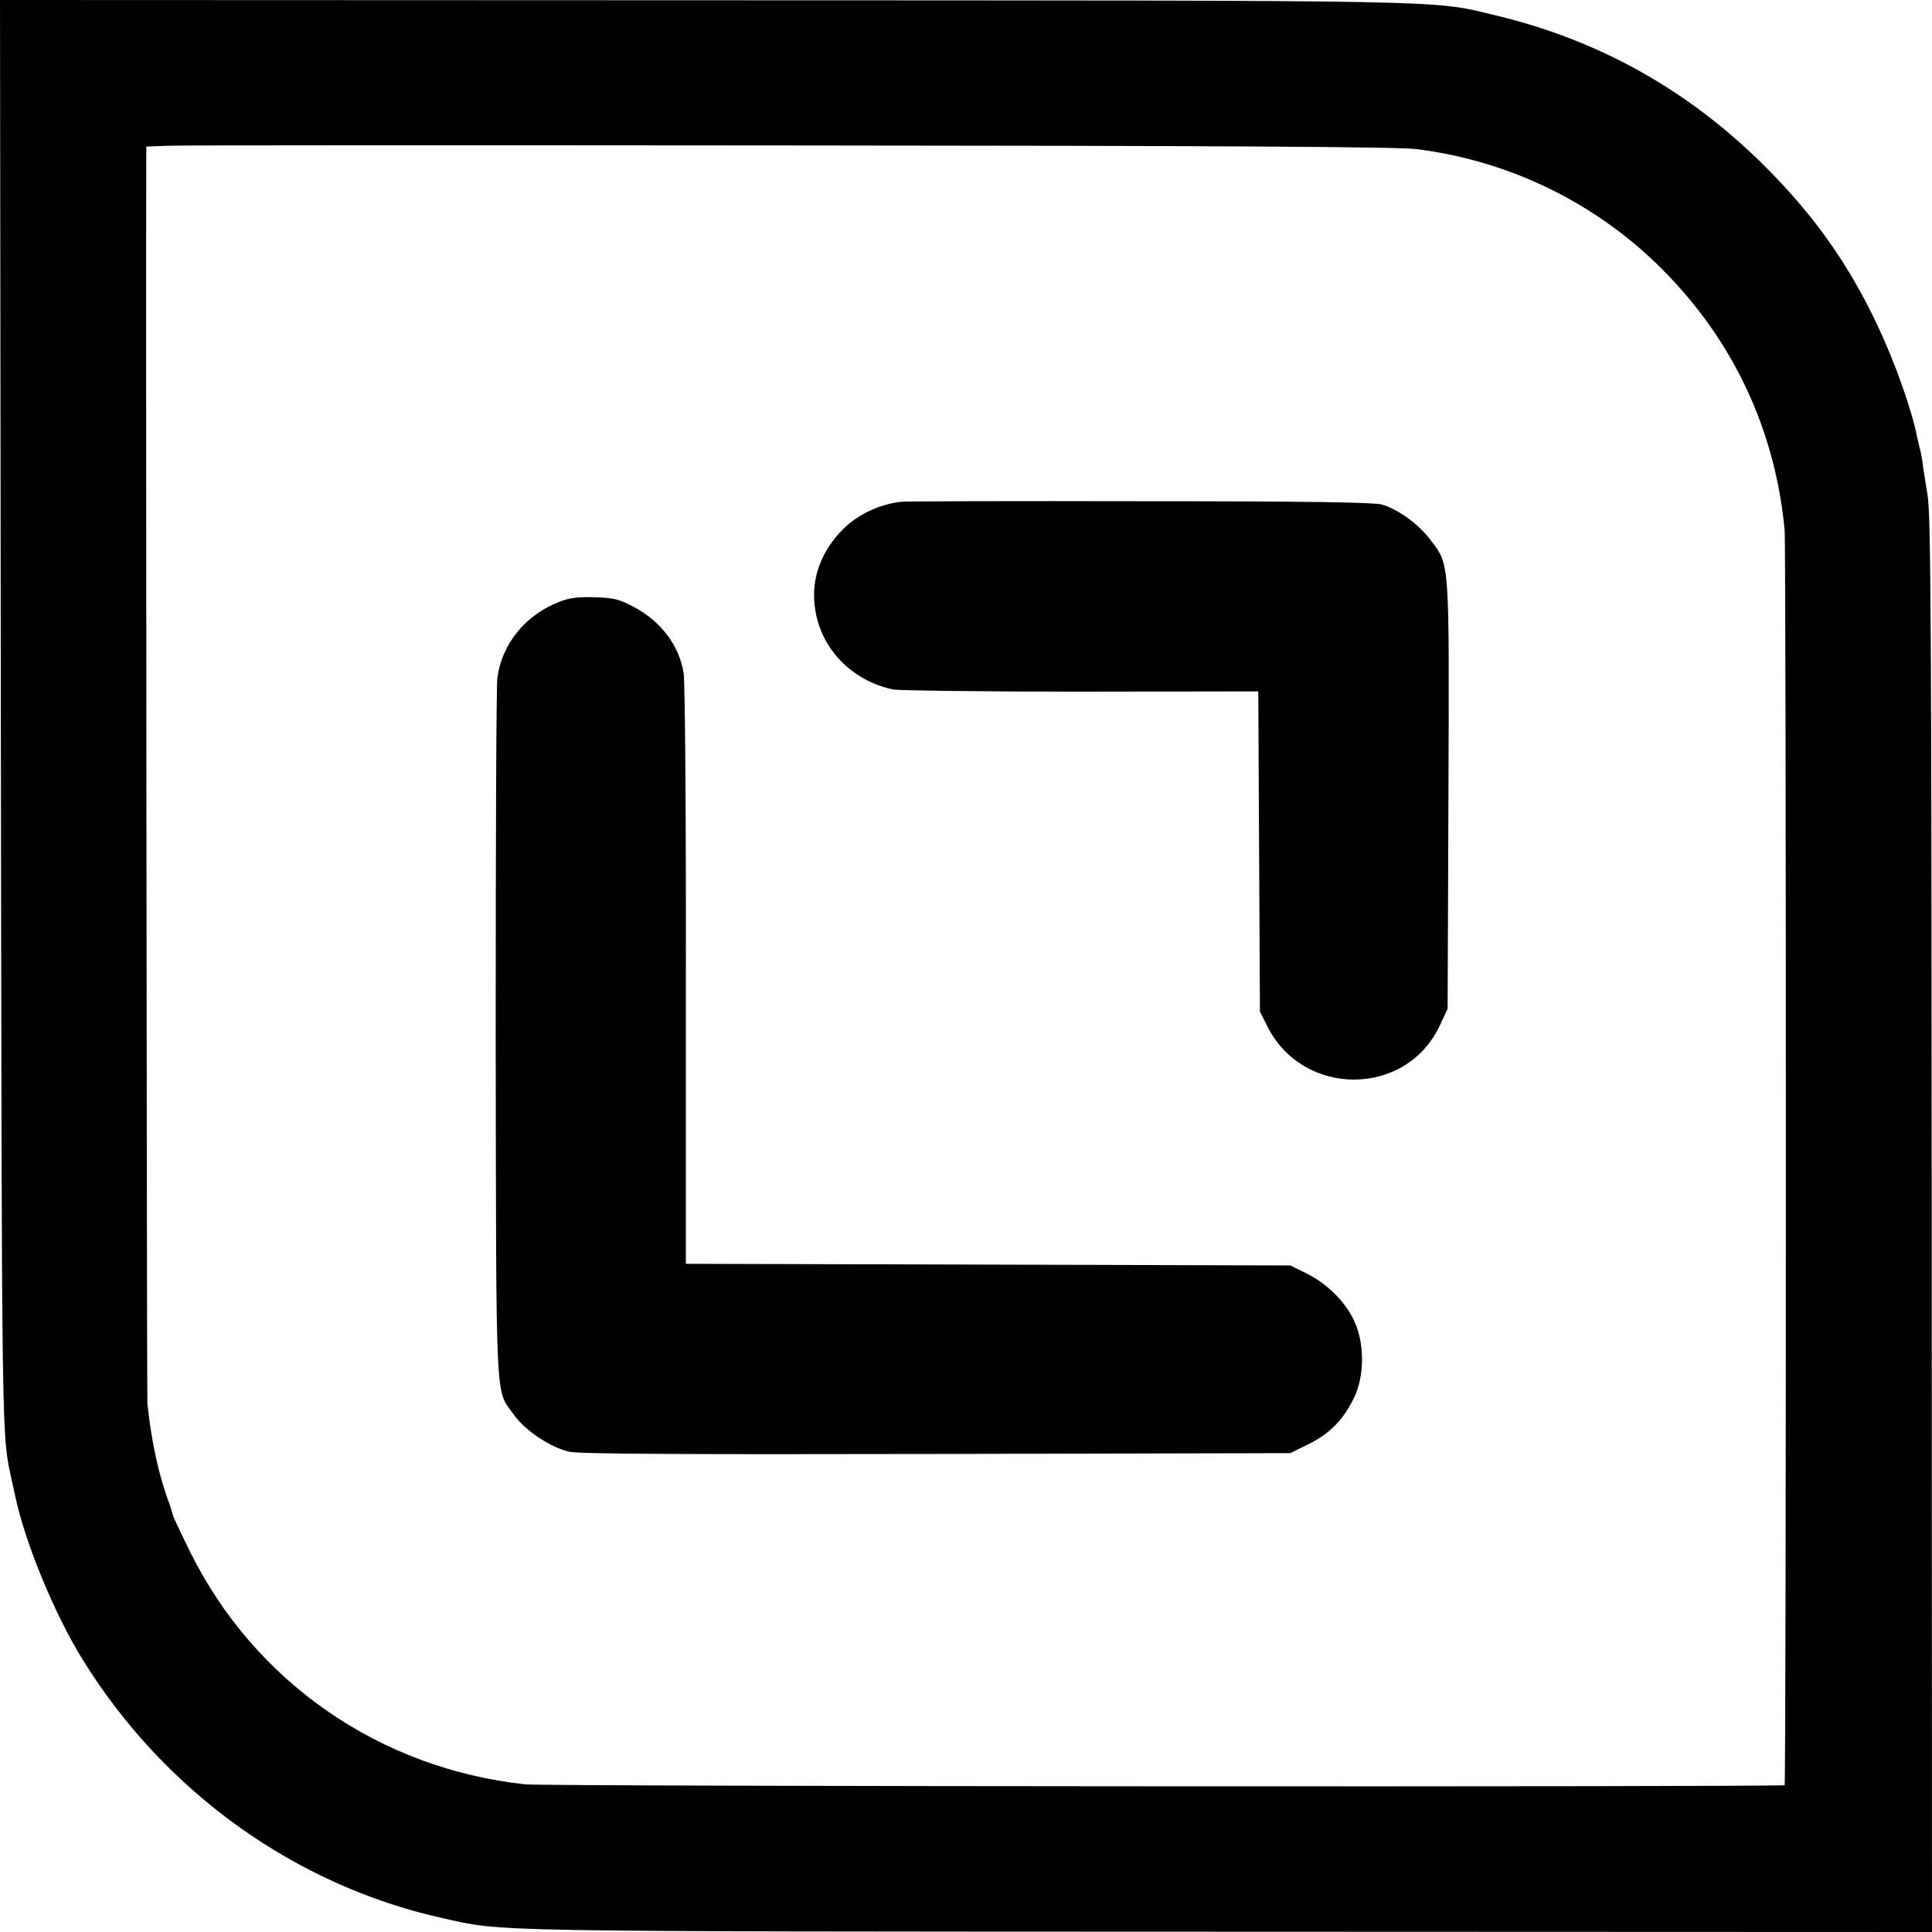 <?xml version="1.0" standalone="no"?>
<!DOCTYPE svg PUBLIC "-//W3C//DTD SVG 20010904//EN"
 "http://www.w3.org/TR/2001/REC-SVG-20010904/DTD/svg10.dtd">
<svg version="1.0" xmlns="http://www.w3.org/2000/svg"
 width="700pt" height="700pt" viewBox="0 0 700 700"
 preserveAspectRatio="xMidYMid meet">
<g transform="translate(0,700) scale(0.1,-0.1)"
fill="#000000" stroke="none">
<path d="M3 4413 c4 -2715 2 -2601 41 -2783 3 -14 8 -34 10 -45 34 -168 144
-436 248 -602 295 -475 766 -813 1298 -932 230 -51 111 -49 2848 -50 l2552 -1
-1 2557 c-1 2168 -3 2572 -15 2648 -8 50 -17 106 -19 125 -3 19 -8 43 -11 52
-2 9 -6 25 -8 35 -19 98 -81 272 -143 403 -104 221 -229 398 -407 576 -276
276 -600 458 -976 548 -237 57 -109 54 -2873 55 l-2547 1 3 -2587z m5127 2047
c340 -42 655 -196 896 -439 255 -257 406 -580 440 -941 6 -61 6 -4542 0 -4548
-8 -7 -4491 -5 -4563 3 -527 57 -980 370 -1214 842 -33 67 -62 128 -63 135 -2
7 -6 22 -10 33 -40 106 -67 227 -82 370 -2 22 -6 4193 -4 4502 l0 52 83 3 c45
2 1058 2 2252 1 1569 -1 2196 -5 2265 -13z"/>
<path d="M3265 5182 c-75 -8 -155 -45 -207 -96 -81 -79 -119 -179 -106 -282
17 -149 130 -269 283 -302 22 -4 329 -8 682 -8 l642 1 3 -580 3 -580 25 -50
c128 -262 505 -262 627 0 l28 60 3 775 c3 864 5 831 -66 925 -43 57 -117 110
-175 127 -31 8 -263 12 -877 12 -459 1 -848 0 -865 -2z"/>
<path d="M2028 4820 c-124 -47 -210 -153 -226 -277 -4 -32 -6 -616 -6 -1298 2
-1370 -2 -1276 66 -1371 41 -58 134 -119 201 -134 37 -8 409 -10 1332 -8
l1280 3 67 33 c77 38 128 91 166 172 36 78 36 193 -1 273 -32 70 -99 137 -175
174 l-57 28 -1095 3 -1095 3 0 1042 c1 573 -3 1067 -8 1097 -15 99 -81 188
-179 240 -54 29 -74 34 -143 36 -59 2 -93 -2 -127 -16z"/>
</g>
</svg>
